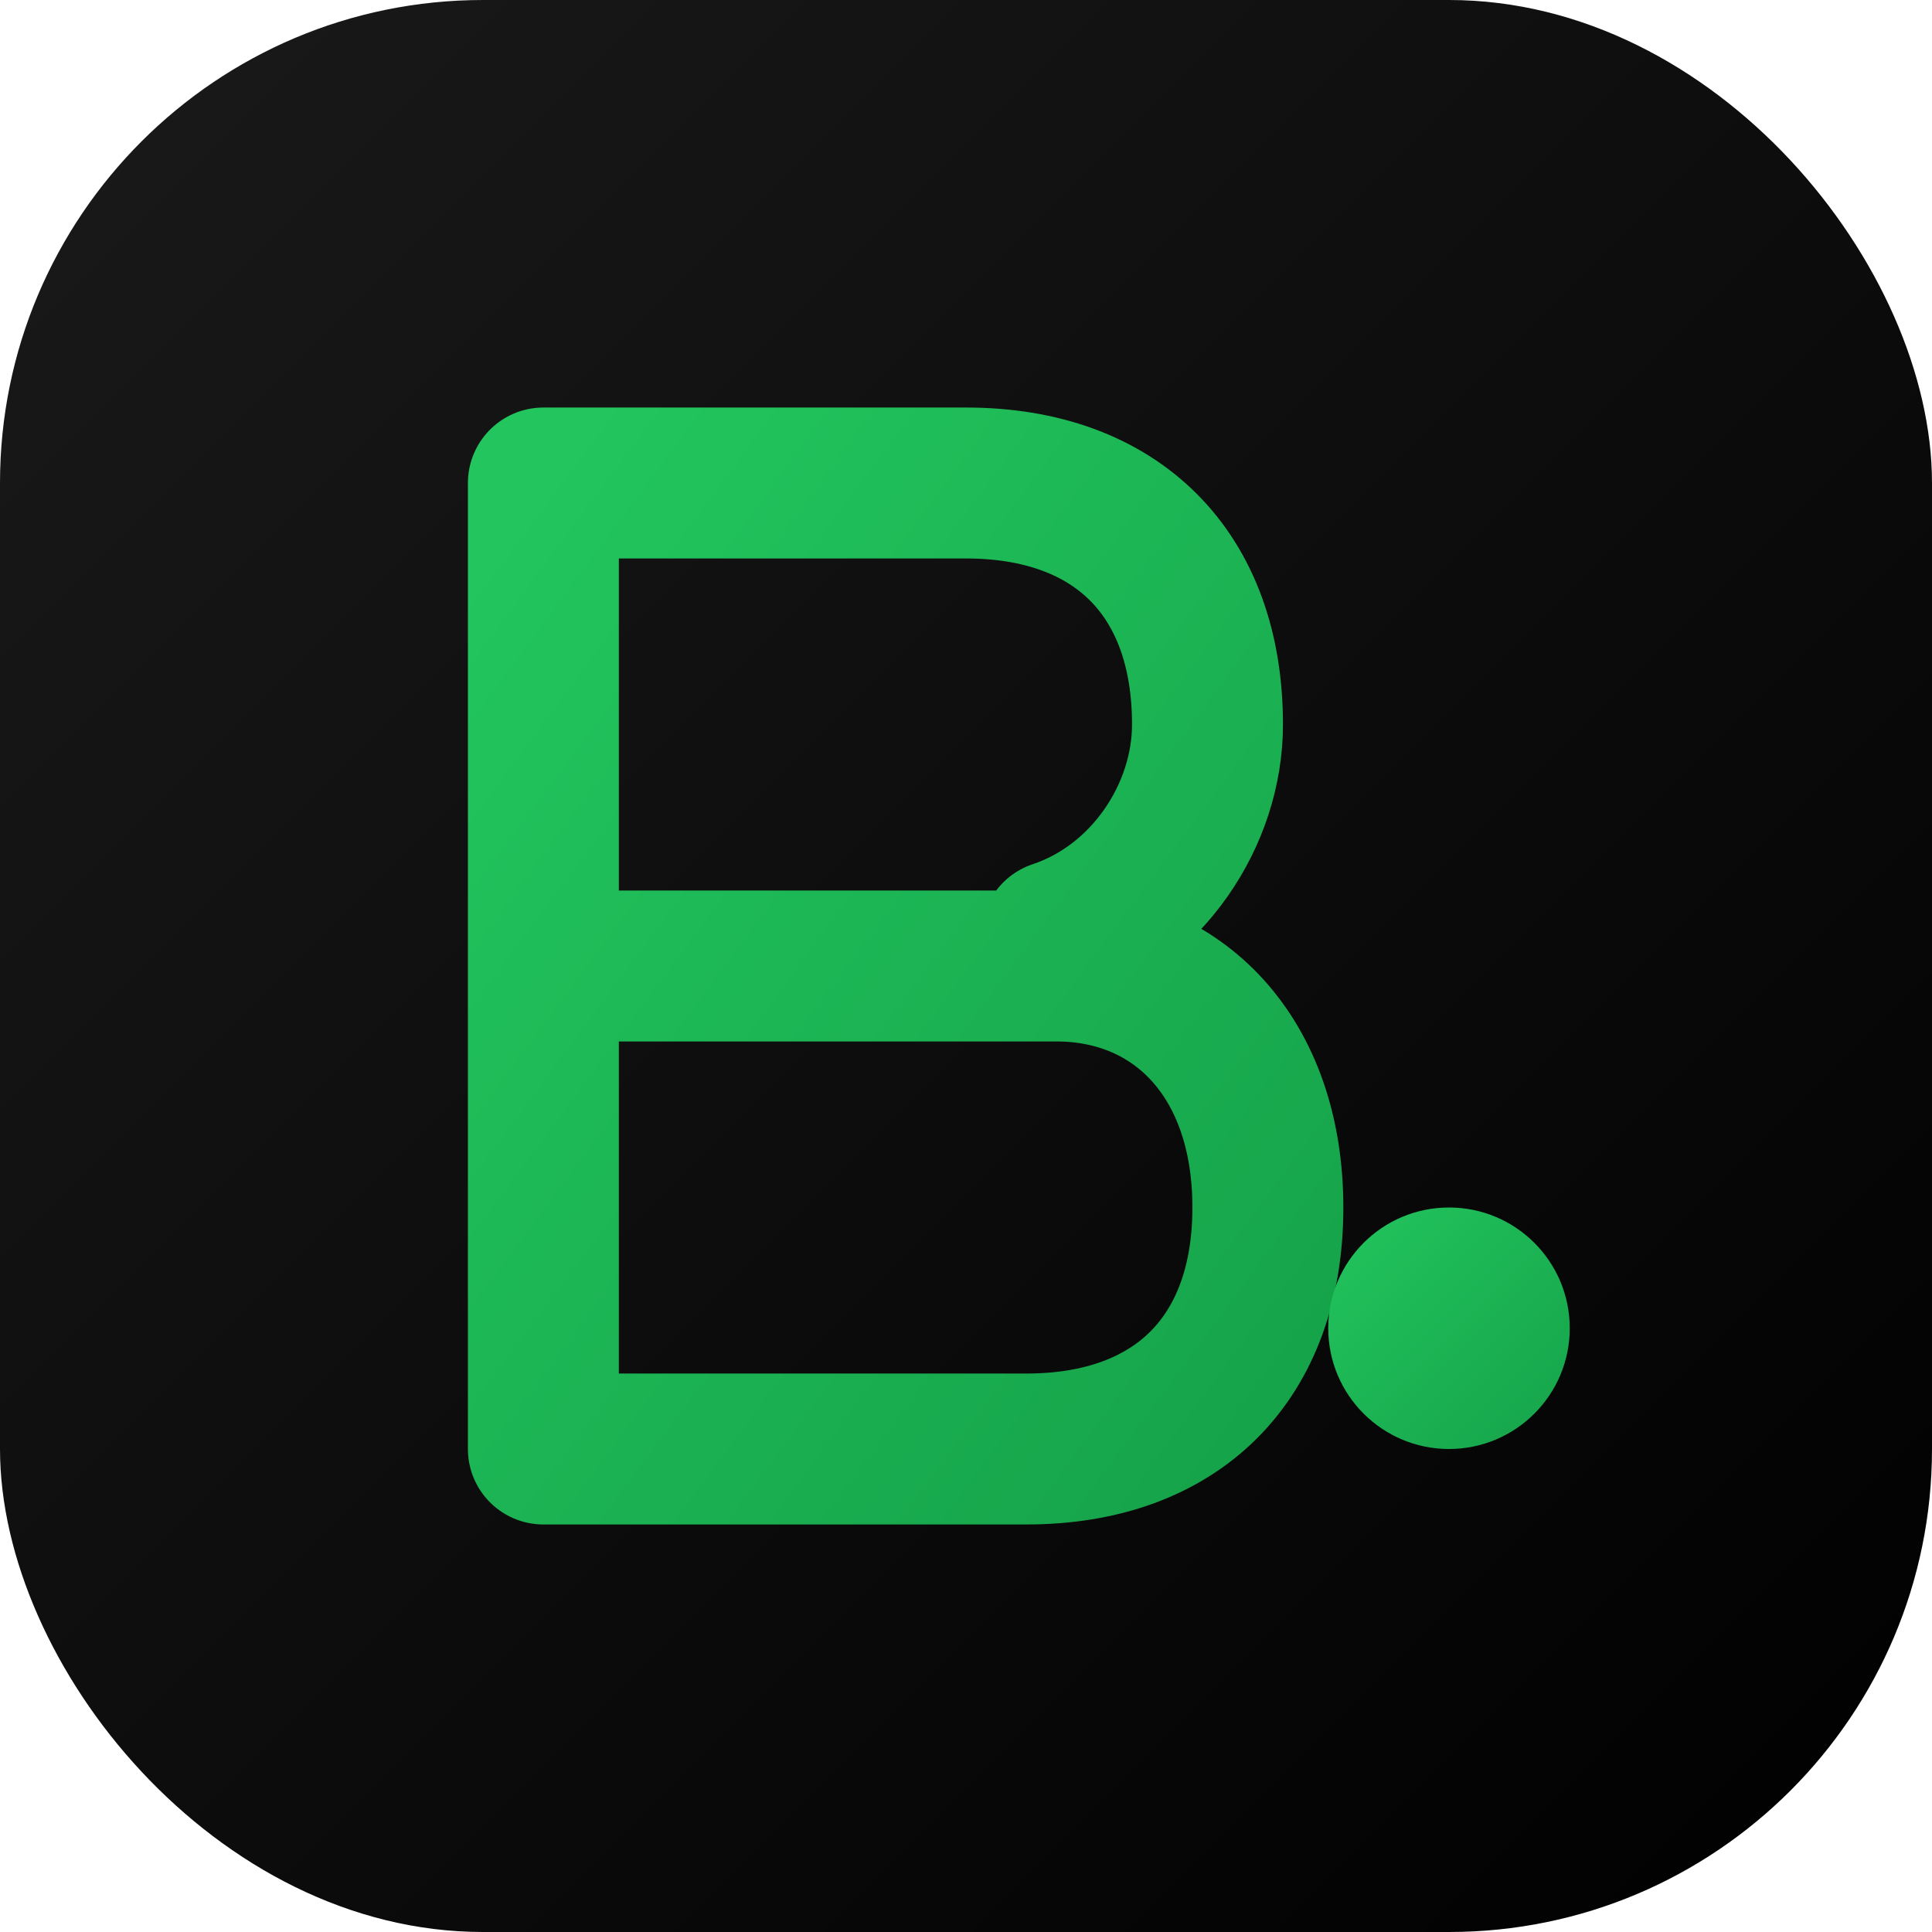 <svg width="32" height="32" viewBox="0 0 32 32" fill="none" xmlns="http://www.w3.org/2000/svg">
  <!-- Background with gradient -->
  <defs>
    <linearGradient id="bg" x1="0%" y1="0%" x2="100%" y2="100%">
      <stop offset="0%" style="stop-color:#1a1a1a;stop-opacity:1" />
      <stop offset="100%" style="stop-color:#000000;stop-opacity:1" />
    </linearGradient>
    <linearGradient id="accent" x1="0%" y1="0%" x2="100%" y2="100%">
      <stop offset="0%" style="stop-color:#22C55E;stop-opacity:1" />
      <stop offset="100%" style="stop-color:#16A34A;stop-opacity:1" />
    </linearGradient>
  </defs>
  
  <!-- Background -->
  <rect width="32" height="32" rx="8" fill="url(#bg)"/>
  
  <!-- Main "B" letter -->
  <path d="M9 8 V24 M9 8 H16 C18.5 8 20 9.5 20 12 C20 13.5 19 15 17.5 15.5 M9 16 H17.5 C19.5 16 21 17.5 21 20 C21 22.5 19.5 24 17 24 H9" 
        stroke="url(#accent)" stroke-width="2.5" stroke-linecap="round" stroke-linejoin="round" fill="none"/>
  
  <!-- Accent dot for "BlackPoint" -->
  <circle cx="24" cy="22" r="2" fill="url(#accent)"/>
</svg>